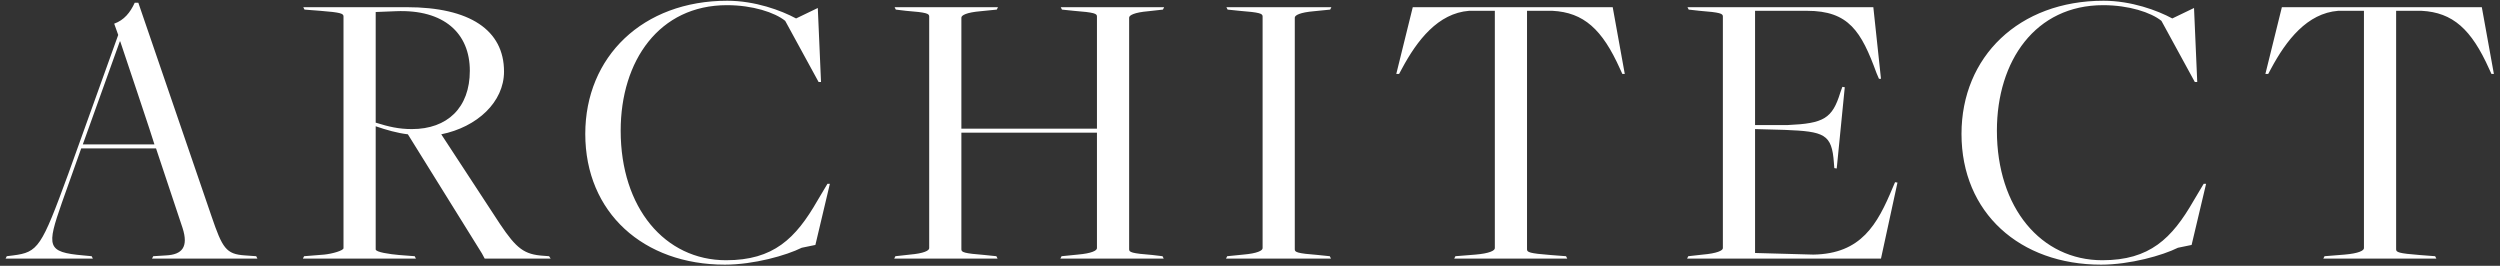 <svg width="348" height="37" viewBox="0 0 348 37" fill="none" xmlns="http://www.w3.org/2000/svg">
<rect x="0" y="0" width="348" height="37" fill="#333333" stroke="none"/>
<path d="M21.72 20.656H11.304L8.616 28.216C6.488 34.32 6.488 35.104 11.584 35.552L12.76 35.664L12.928 36H0.776L0.944 35.664L1.84 35.552C5.312 35.104 5.76 34.432 9.512 24.184L16.456 4.864L15.896 3.296C17.296 2.792 18.136 1.728 18.752 0.384H19.256L29.448 30.12C30.96 34.544 31.464 35.384 34.096 35.552L35.664 35.664L35.832 36H21.16L21.328 35.664L23.12 35.552C25.36 35.44 26.256 34.376 25.416 31.744L21.72 20.656ZM11.528 20.096H21.496C21.552 20.096 16.736 5.76 16.736 5.76H16.68L11.528 20.096ZM42.16 36L42.328 35.664L45.128 35.44C46.248 35.328 47.816 34.88 47.816 34.544V2.288C47.816 1.896 47.48 1.728 44.568 1.504L42.384 1.336L42.216 1H56.608C65.4 1 70.16 4.192 70.16 9.96C70.16 14.216 66.408 17.688 61.424 18.696L69.6 31.184C71.896 34.6 72.96 35.44 75.704 35.608L76.432 35.664L76.656 36H67.472L67.08 35.272L56.776 18.696C55.32 18.528 53.752 18.08 52.296 17.576V34.712C52.296 35.104 54.256 35.384 55.544 35.496L57.728 35.664L57.896 36H42.16ZM57.336 17.968C62.264 17.968 65.4 15 65.4 9.848C65.4 4.64 61.816 1.28 55.096 1.56L52.296 1.672V17.072C54.088 17.632 55.488 17.968 57.336 17.968ZM100.902 36.84C89.59 36.84 81.47 29.616 81.47 18.64C81.47 7.888 89.478 0.104 101.238 0.104C105.102 0.104 108.742 1.448 110.814 2.568L113.838 1.112L114.286 11.416H113.95L109.302 2.904C107.846 1.728 104.766 0.72 101.182 0.72C91.774 0.72 86.398 8.448 86.398 18.192C86.398 28.944 92.558 36.224 101.07 36.224C107.678 36.224 110.758 33.2 113.782 27.936L115.182 25.584H115.518L113.502 34.096L111.598 34.488C109.47 35.552 104.934 36.84 100.902 36.84ZM124.472 36L124.64 35.664L126.656 35.44C128.616 35.272 129.344 34.88 129.344 34.544V2.288C129.344 1.896 129.008 1.728 126.096 1.504L124.696 1.336L124.528 1H138.92L138.752 1.336L136.512 1.56C134.552 1.728 133.824 2.12 133.824 2.456V17.912H152.696V2.288C152.696 1.896 152.36 1.728 149.448 1.504L147.824 1.336L147.656 1H162.048L161.88 1.336L159.864 1.56C157.904 1.728 157.176 2.12 157.176 2.456V34.712C157.176 35.104 157.512 35.272 160.424 35.496L161.824 35.664L161.992 36H147.6L147.768 35.664L150.008 35.44C151.968 35.272 152.696 34.88 152.696 34.544V18.472H133.824V34.712C133.824 35.104 134.16 35.272 137.072 35.496L138.696 35.664L138.864 36H124.472ZM170.658 36L170.826 35.664L173.066 35.44C175.026 35.272 175.754 34.88 175.754 34.544V2.288C175.754 1.896 175.418 1.728 172.506 1.504L170.882 1.336L170.714 1H185.33L185.162 1.336L182.922 1.56C180.962 1.728 180.234 2.12 180.234 2.456V34.712C180.234 35.104 180.57 35.272 183.482 35.496L185.106 35.664L185.274 36H170.658ZM202.425 36L202.593 35.664L205.393 35.44C207.353 35.272 208.081 34.88 208.081 34.544V1.504H204.497C200.185 1.84 197.273 5.592 195.145 9.568L194.753 10.296H194.361L196.657 1H224.489L226.169 10.296H225.833L225.497 9.568C223.033 4.08 220.457 1.728 216.089 1.504H212.561V34.712C212.561 35.104 212.897 35.272 215.809 35.496L217.993 35.664L218.161 36H202.425ZM234.84 36L235.008 35.664L237.024 35.44C238.984 35.272 239.824 34.88 239.824 34.544V2.288C239.824 1.896 239.488 1.728 236.576 1.504L235.064 1.336L234.896 1H260.768L261.832 10.968H261.552L261.216 10.184C259.088 4.36 257.352 1.504 251.528 1.504H244.304V17.408H248.84C253.88 17.184 255.056 16.512 256.176 12.872L256.456 12.088L256.792 12.144L255.672 23.456L255.336 23.4L255.28 22.672C255 18.64 253.936 18.304 248.448 18.08L244.304 17.968V35.216L252.424 35.44C259.088 35.328 261.328 31.24 263.456 26.144L263.792 25.36L264.128 25.416L261.832 36H234.84ZM292.472 36.84C281.16 36.84 273.04 29.616 273.04 18.64C273.04 7.888 281.048 0.104 292.808 0.104C296.672 0.104 300.312 1.448 302.384 2.568L305.408 1.112L305.856 11.416H305.52L300.872 2.904C299.416 1.728 296.336 0.72 292.752 0.72C283.344 0.72 277.968 8.448 277.968 18.192C277.968 28.944 284.128 36.224 292.64 36.224C299.248 36.224 302.328 33.2 305.352 27.936L306.752 25.584H307.088L305.072 34.096L303.168 34.488C301.04 35.552 296.504 36.84 292.472 36.84ZM323.405 36L323.573 35.664L326.373 35.44C328.333 35.272 329.061 34.88 329.061 34.544V1.504H325.477C321.165 1.84 318.253 5.592 316.125 9.568L315.733 10.296H315.341L317.637 1H345.469L347.149 10.296H346.813L346.477 9.568C344.013 4.08 341.437 1.728 337.069 1.504H333.541V34.712C333.541 35.104 333.877 35.272 336.789 35.496L338.973 35.664L339.141 36H323.405Z" fill="white"/>
</svg>
